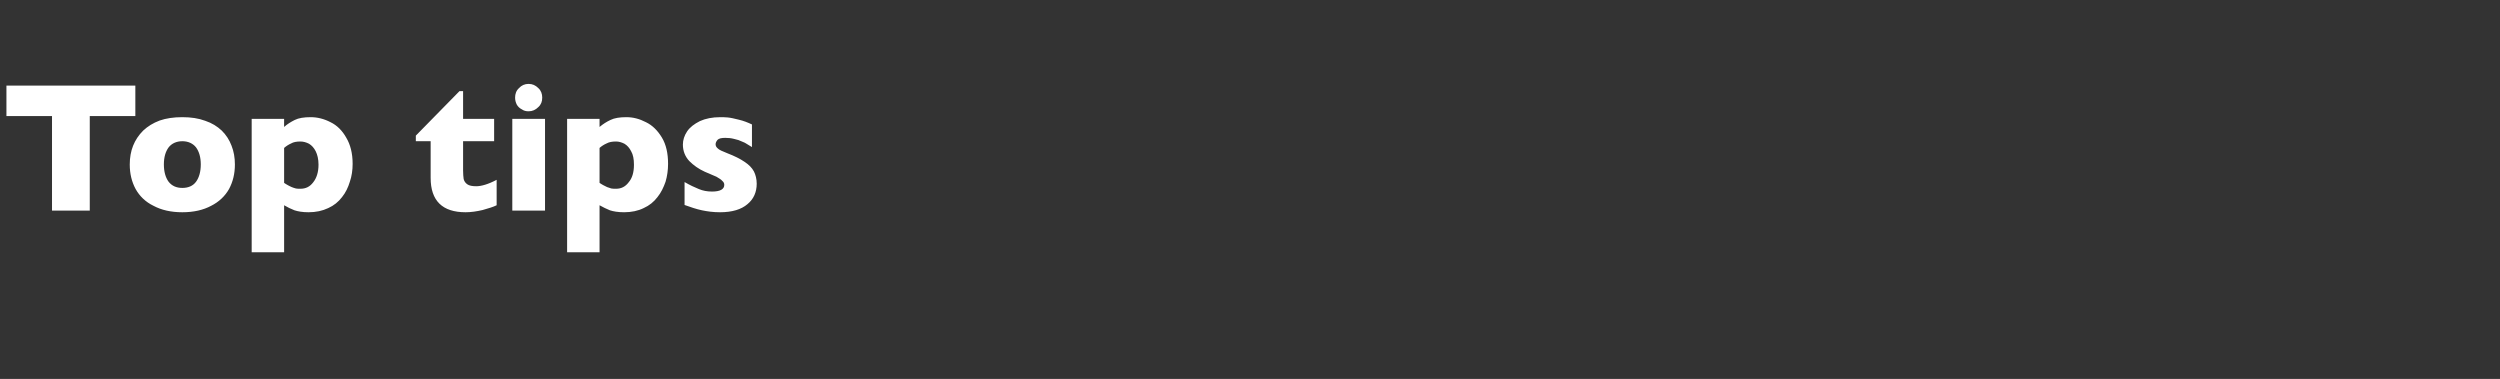 <?xml version="1.0" standalone="no"?><!DOCTYPE svg PUBLIC "-//W3C//DTD SVG 1.1//EN" "http://www.w3.org/Graphics/SVG/1.1/DTD/svg11.dtd"><svg xmlns="http://www.w3.org/2000/svg" version="1.1" width="894px" height="135.5px" viewBox="0 -30 894 135.5" style="top:-30px"><rect x="0" y="-30" width="894" height="135.5" fill="#333333" stroke="none"/>  <desc>Top tips</desc>  <defs/>  <g id="Polygon165784">    <path d="M 48.4 11.5 L 32.1 11.5 L 32.1 45.3 L 18.6 45.3 L 18.6 11.5 L 2.3 11.5 L 2.3 0.6 L 48.4 0.6 L 48.4 11.5 Z M 84 28.8 C 84 32.1 83.3 35 81.9 37.6 C 80.5 40.1 78.3 42.2 75.5 43.6 C 72.7 45.1 69.3 45.9 65.2 45.9 C 61.1 45.9 57.7 45.1 54.9 43.6 C 52 42.2 49.9 40.1 48.5 37.6 C 47.1 35 46.4 32.1 46.4 28.8 C 46.4 26.4 46.8 24.1 47.6 22.1 C 48.4 20.1 49.6 18.3 51.2 16.7 C 52.8 15.2 54.7 14 57.1 13.1 C 59.4 12.3 62.1 11.9 65.2 11.9 C 68.3 11.9 71 12.3 73.4 13.2 C 75.8 14 77.7 15.2 79.3 16.7 C 80.9 18.3 82 20 82.8 22.1 C 83.6 24.1 84 26.4 84 28.8 Z M 71.8 28.8 C 71.8 26.2 71.2 24.2 70.1 22.7 C 69 21.3 67.3 20.5 65.2 20.5 C 63.1 20.5 61.4 21.3 60.3 22.7 C 59.2 24.2 58.6 26.2 58.6 28.8 C 58.6 31.4 59.2 33.5 60.3 35 C 61.5 36.5 63.1 37.2 65.2 37.2 C 67.3 37.2 69 36.5 70.1 35 C 71.2 33.5 71.8 31.4 71.8 28.8 Z M 126.1 28.6 C 126.1 30.8 125.8 33 125.1 35 C 124.5 37 123.6 38.9 122.3 40.5 C 121 42.2 119.4 43.5 117.4 44.4 C 115.3 45.4 113 45.9 110.3 45.9 C 108.2 45.9 106.5 45.6 105.3 45.2 C 104 44.7 102.8 44.1 101.6 43.4 C 101.58 43.38 101.6 60.2 101.6 60.2 L 90 60.2 L 90 12.5 L 101.6 12.5 C 101.6 12.5 101.58 15.44 101.6 15.4 C 102.7 14.4 104 13.6 105.4 12.9 C 106.8 12.2 108.7 11.9 111.1 11.9 C 113.5 11.9 115.9 12.5 118.2 13.7 C 120.5 14.8 122.4 16.7 123.8 19.2 C 125.3 21.7 126.1 24.8 126.1 28.6 Z M 113.9 28.9 C 113.9 26.9 113.5 25.3 112.9 24.1 C 112.3 22.9 111.5 22 110.5 21.4 C 109.5 20.9 108.5 20.6 107.4 20.6 C 106.1 20.6 104.9 20.8 104.1 21.3 C 103.2 21.7 102.4 22.2 101.6 22.9 C 101.6 22.9 101.6 35.4 101.6 35.4 C 102 35.7 102.4 35.9 102.9 36.2 C 103.3 36.4 103.8 36.7 104.3 36.9 C 104.7 37.1 105.2 37.2 105.8 37.4 C 106.3 37.5 106.8 37.5 107.4 37.5 C 109.3 37.5 110.8 36.8 112 35.2 C 113.2 33.7 113.9 31.6 113.9 28.9 Z M 177.6 43.4 C 176.4 44 174.7 44.5 172.6 45.1 C 170.5 45.6 168.4 45.9 166.5 45.9 C 158.2 45.9 154 41.8 154 33.6 C 153.98 33.61 154 20.5 154 20.5 L 148.7 20.5 L 148.7 18.5 L 164.3 2.6 L 165.6 2.6 L 165.6 12.5 L 176.7 12.5 L 176.7 20.5 L 165.6 20.5 C 165.6 20.5 165.61 31.03 165.6 31 C 165.6 32.3 165.7 33.2 165.8 34 C 166 34.8 166.4 35.4 167.1 35.9 C 167.8 36.4 168.9 36.6 170.3 36.6 C 172.1 36.6 174.6 35.9 177.6 34.3 C 177.6 34.3 177.6 43.4 177.6 43.4 Z M 193.9 4.9 C 193.9 6.3 193.5 7.4 192.5 8.3 C 191.5 9.3 190.4 9.8 189 9.8 C 188.1 9.8 187.3 9.6 186.6 9.1 C 185.8 8.7 185.2 8.1 184.8 7.4 C 184.4 6.6 184.2 5.8 184.2 4.9 C 184.2 3.6 184.6 2.4 185.6 1.5 C 186.5 0.5 187.7 0 189 0 C 190.4 0 191.5 0.5 192.5 1.5 C 193.5 2.4 193.9 3.6 193.9 4.9 Z M 194.9 45.3 L 183.2 45.3 L 183.2 12.5 L 194.9 12.5 L 194.9 45.3 Z M 238.9 28.6 C 238.9 30.8 238.6 33 238 35 C 237.3 37 236.4 38.9 235.1 40.5 C 233.8 42.2 232.2 43.5 230.2 44.4 C 228.2 45.4 225.8 45.9 223.2 45.9 C 221 45.9 219.3 45.6 218.1 45.2 C 216.9 44.7 215.6 44.1 214.4 43.4 C 214.4 43.38 214.4 60.2 214.4 60.2 L 202.8 60.2 L 202.8 12.5 L 214.4 12.5 C 214.4 12.5 214.4 15.44 214.4 15.4 C 215.6 14.4 216.8 13.6 218.3 12.9 C 219.7 12.2 221.6 11.9 224 11.9 C 226.4 11.9 228.7 12.5 231 13.7 C 233.3 14.8 235.2 16.7 236.7 19.2 C 238.2 21.7 238.9 24.8 238.9 28.6 Z M 226.7 28.9 C 226.7 26.9 226.4 25.3 225.7 24.1 C 225.1 22.9 224.3 22 223.3 21.4 C 222.3 20.9 221.3 20.6 220.3 20.6 C 218.9 20.6 217.8 20.8 216.9 21.3 C 216 21.7 215.2 22.2 214.4 22.9 C 214.4 22.9 214.4 35.4 214.4 35.4 C 214.8 35.7 215.2 35.9 215.7 36.2 C 216.2 36.4 216.6 36.7 217.1 36.9 C 217.6 37.1 218 37.2 218.6 37.4 C 219.1 37.5 219.7 37.5 220.3 37.5 C 222.1 37.5 223.6 36.8 224.8 35.2 C 226.1 33.7 226.7 31.6 226.7 28.9 Z M 270.6 35.7 C 270.6 38.7 269.5 41.2 267.3 43 C 265.1 44.9 261.8 45.9 257.5 45.9 C 255 45.9 252.9 45.6 251 45.2 C 249.1 44.8 247 44.1 244.8 43.3 C 244.8 43.3 244.8 35.1 244.8 35.1 C 246.7 36.2 248.4 37 249.9 37.6 C 251.3 38.2 252.9 38.5 254.6 38.5 C 257.5 38.5 259 37.7 259 36.1 C 259 35.6 258.8 35.1 258.3 34.7 C 257.9 34.2 257.2 33.8 256.2 33.2 C 255.1 32.7 253.7 32.1 252 31.4 C 249.8 30.4 248 29.1 246.5 27.6 C 245 26 244.2 24 244.2 21.7 C 244.2 20.1 244.7 18.5 245.7 17 C 246.7 15.5 248.3 14.3 250.3 13.3 C 252.3 12.4 254.7 11.9 257.6 11.9 C 258.3 11.9 259.1 11.9 260.2 12 C 261.3 12.1 262.6 12.4 264.2 12.8 C 265.9 13.2 267.4 13.8 268.9 14.5 C 268.9 14.5 268.9 22.6 268.9 22.6 C 268.2 22.2 267.6 21.8 267.1 21.5 C 266.7 21.2 266.1 20.9 265.3 20.6 C 264.5 20.2 263.6 19.9 262.6 19.7 C 261.5 19.4 260.5 19.3 259.4 19.3 C 258 19.3 257.1 19.5 256.6 20 C 256.1 20.6 255.9 21.1 255.9 21.6 C 255.9 22.1 256.1 22.6 256.7 23.1 C 257.2 23.6 258.3 24.1 260.1 24.8 C 262.7 25.8 264.7 26.8 266.3 27.9 C 267.8 28.9 268.9 30 269.6 31.3 C 270.2 32.5 270.6 34 270.6 35.7 Z " stroke="none" fill="#fff"/>  </g></svg>